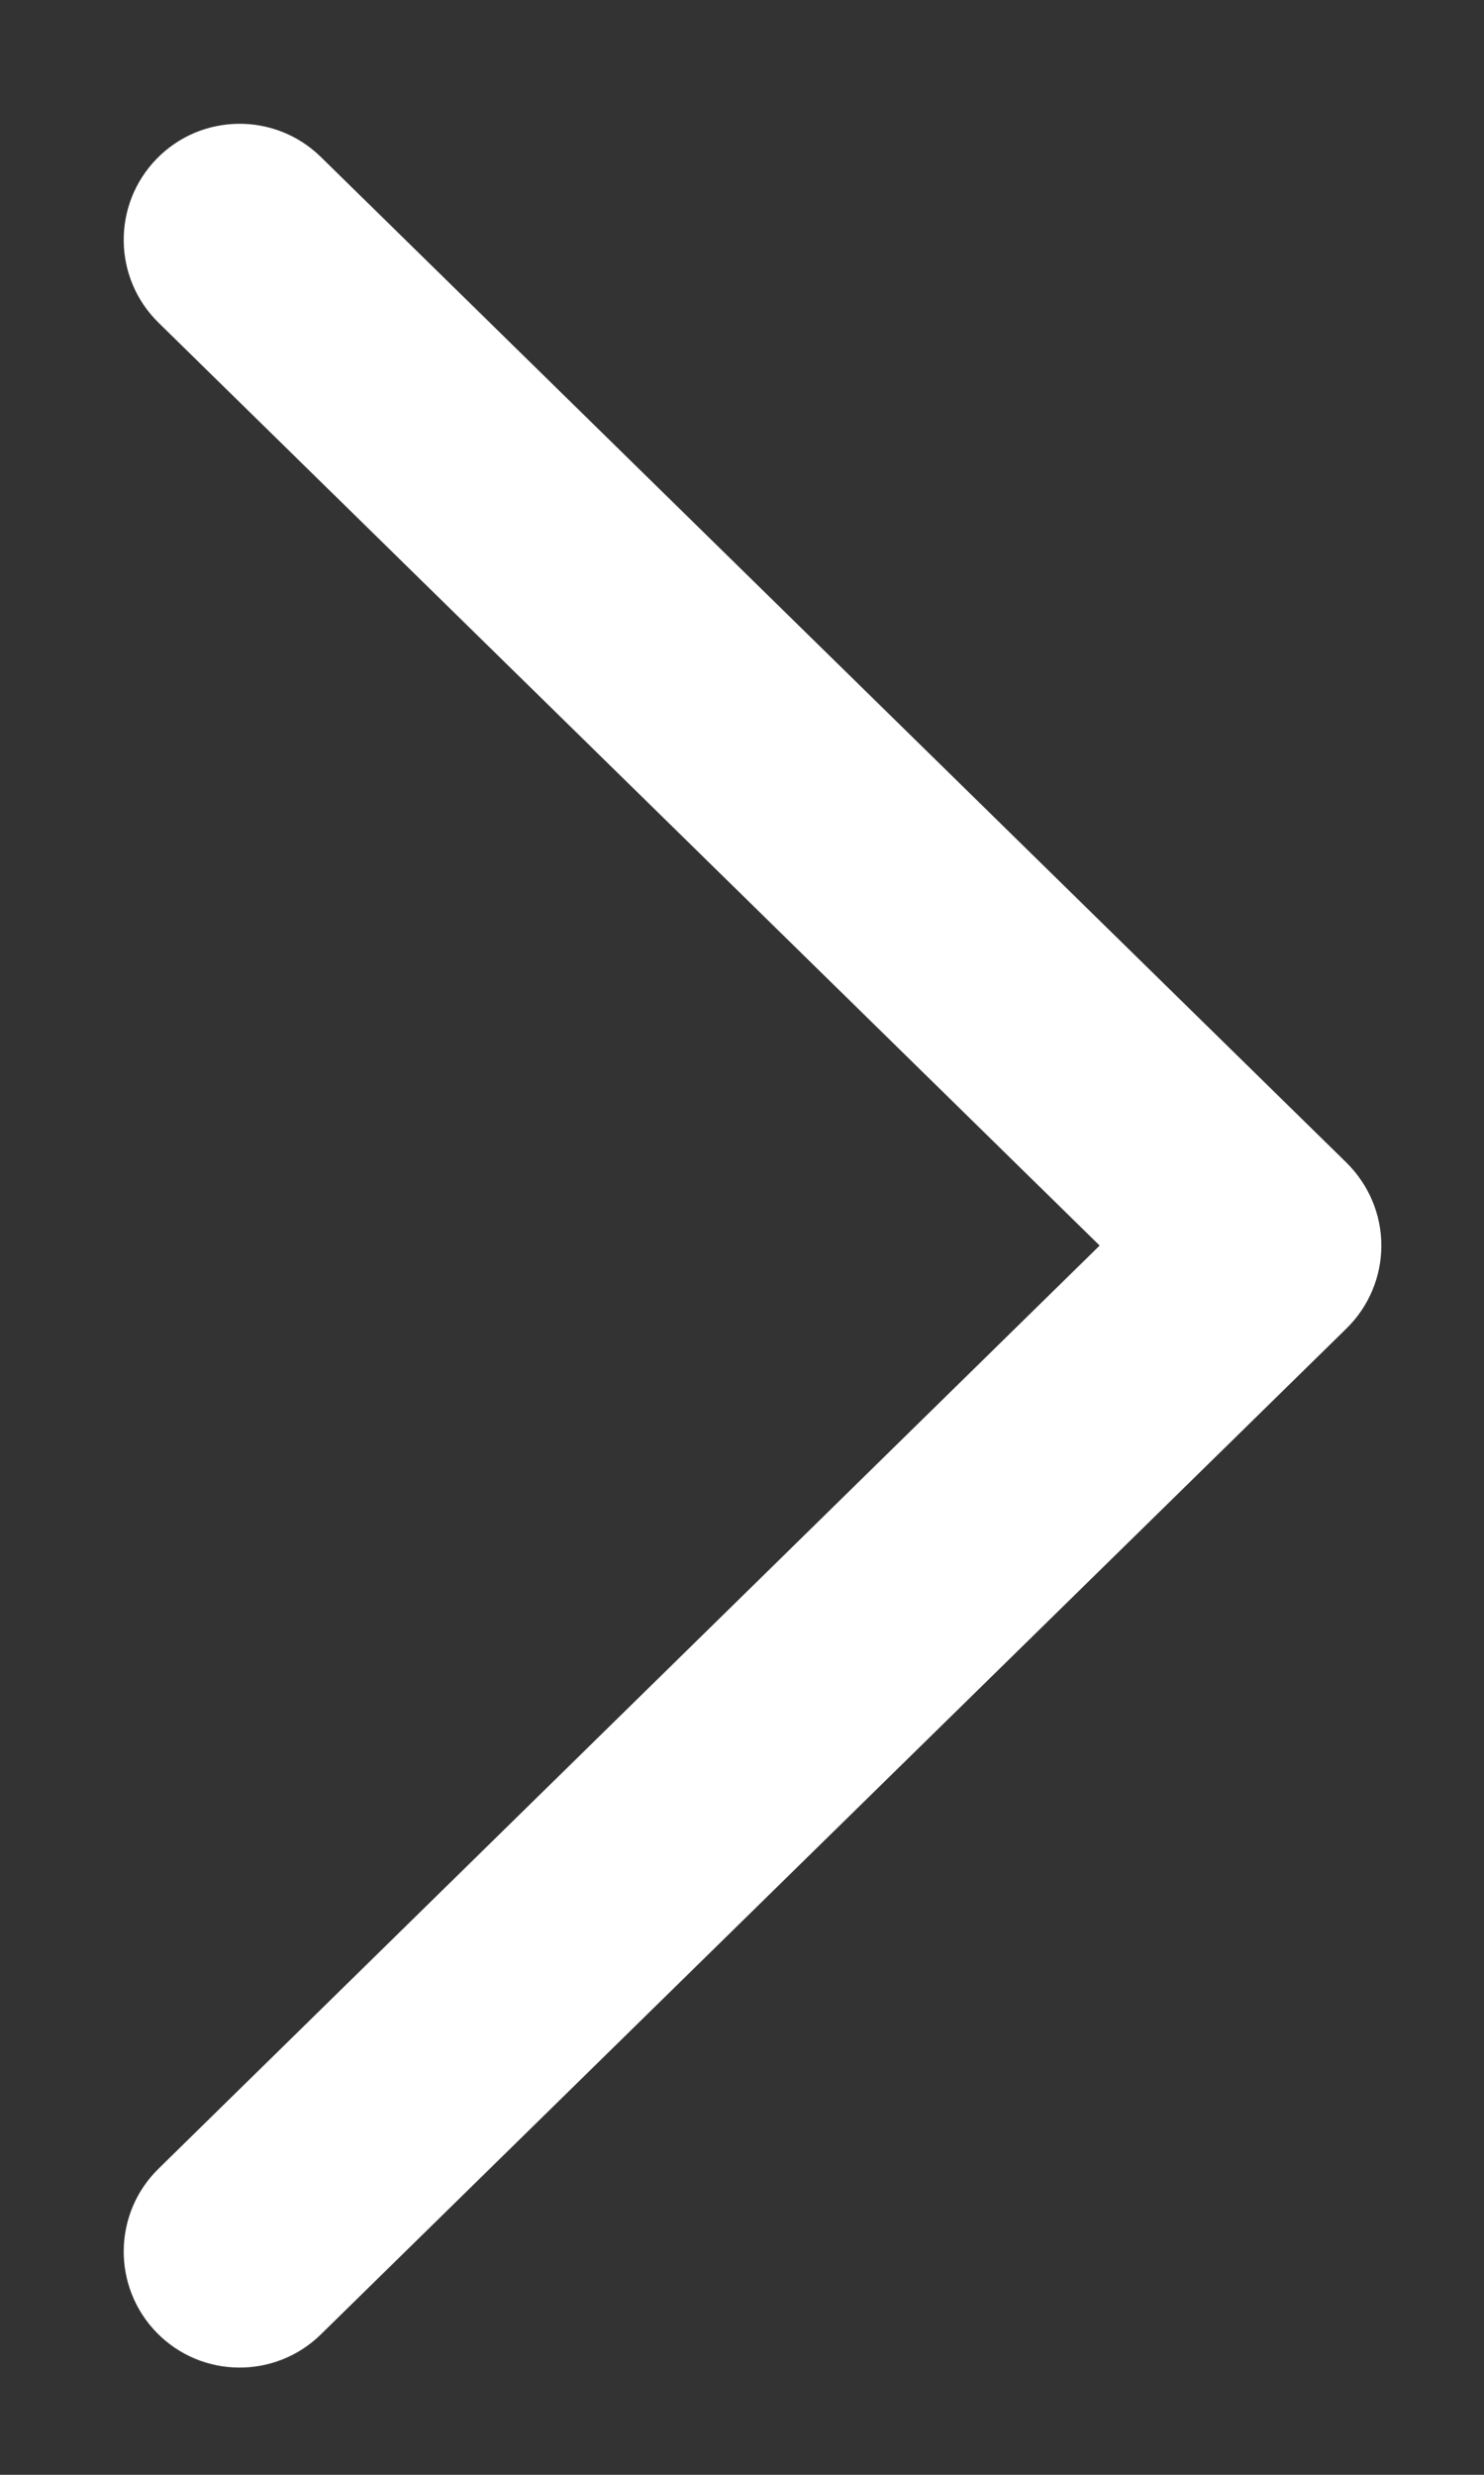 <svg width="6" height="10" viewBox="0 0 6 10" fill="none" xmlns="http://www.w3.org/2000/svg">
<rect x="0" y="0" width="6" height="10" fill="#333333" stroke="none"/>
<g clip-path="url(#clip0_512_5192)">
<path d="M5.585 5.033C5.585 4.907 5.534 4.787 5.444 4.698L1.297 0.634C1.112 0.453 0.815 0.456 0.634 0.641C0.453 0.826 0.456 1.123 0.641 1.304L4.446 5.033L0.641 8.763C0.456 8.944 0.453 9.241 0.634 9.426C0.815 9.611 1.112 9.614 1.297 9.433L5.444 5.368C5.534 5.28 5.585 5.159 5.585 5.033Z" fill="#ffffff"/>
</g>
<defs>
<clipPath id="clip0_512_5192">
<rect width="10" height="6" fill="white" transform="matrix(0 1 1 0 0 0)"/>
</clipPath>
</defs>
</svg>

